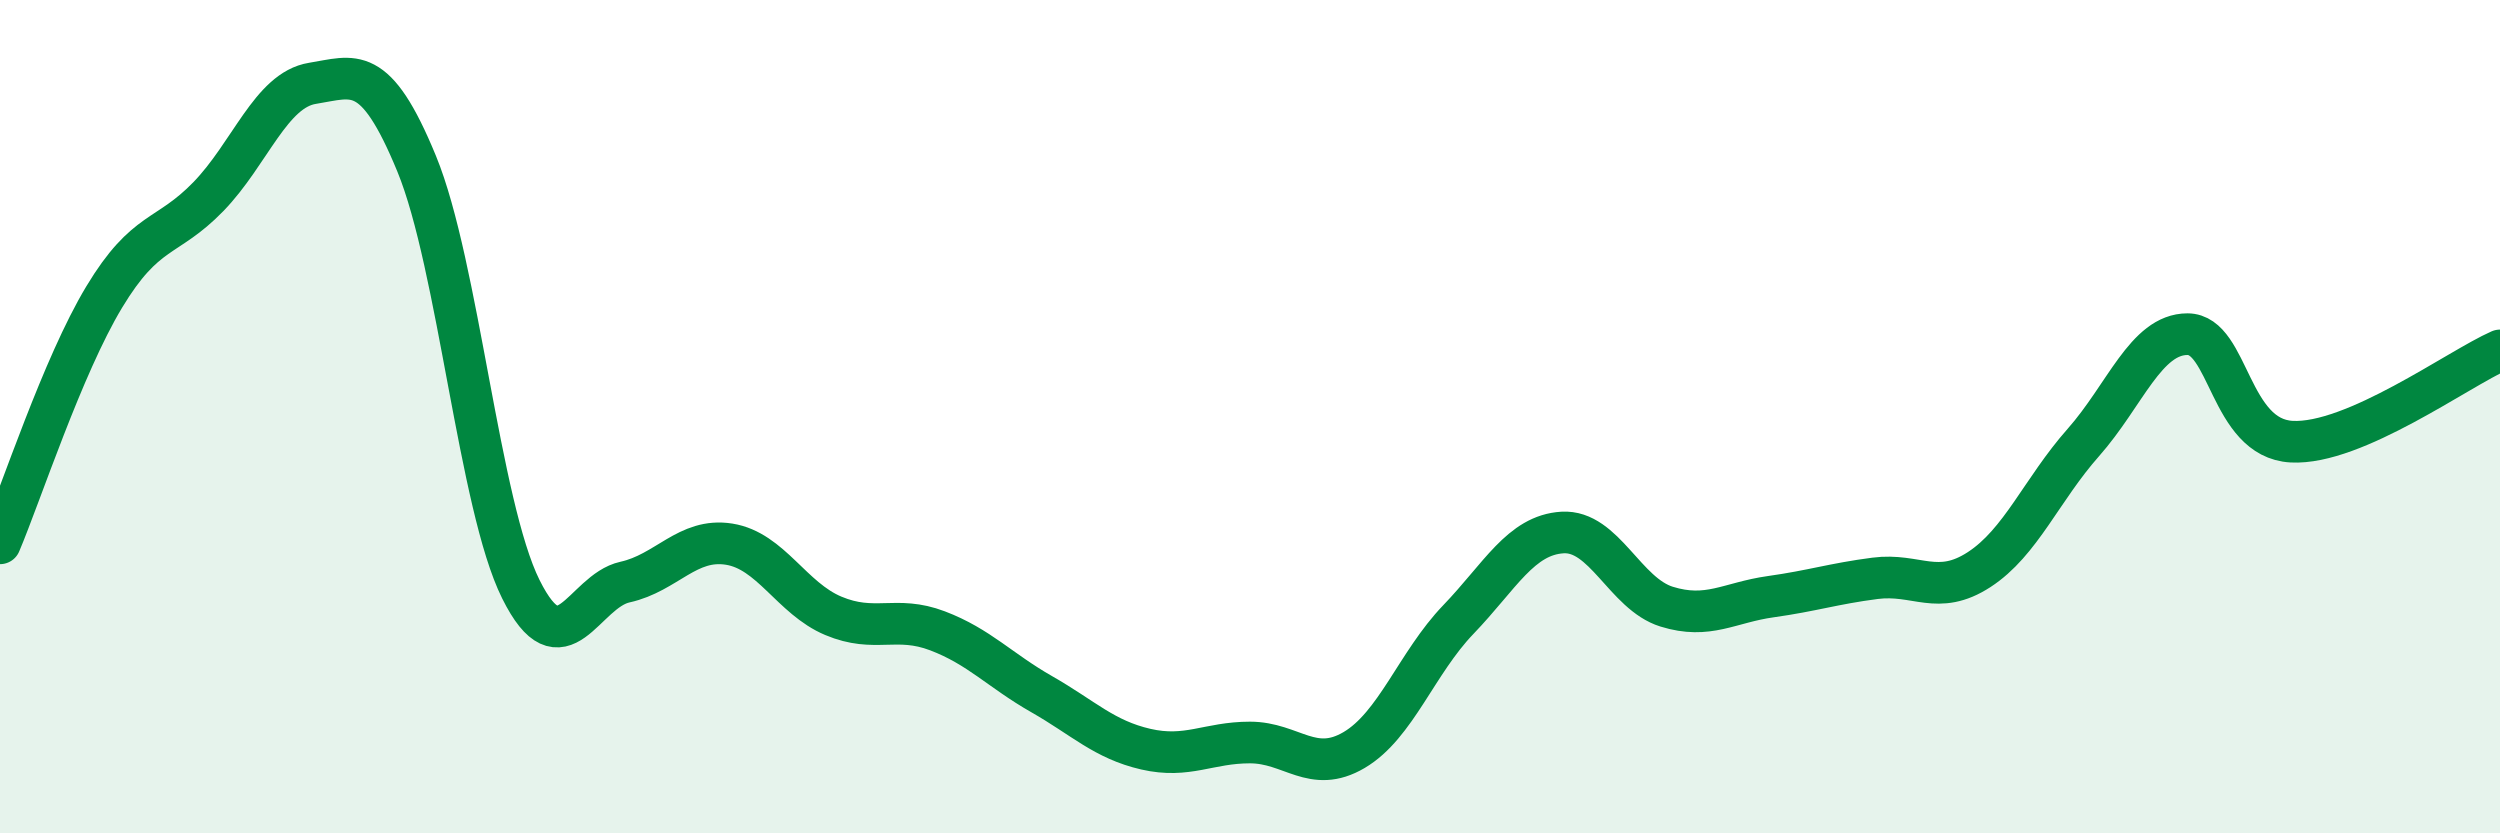 
    <svg width="60" height="20" viewBox="0 0 60 20" xmlns="http://www.w3.org/2000/svg">
      <path
        d="M 0,13.04 C 0.5,11.86 1.5,8.79 2.5,7.13 C 3.5,5.47 4,5.75 5,4.72 C 6,3.69 6.5,2.16 7.5,2 C 8.5,1.84 9,1.5 10,3.93 C 11,6.36 11.5,12.13 12.5,14.14 C 13.5,16.15 14,14.19 15,13.97 C 16,13.75 16.5,12.9 17.5,13.06 C 18.5,13.22 19,14.36 20,14.78 C 21,15.2 21.5,14.76 22.5,15.14 C 23.5,15.52 24,16.09 25,16.66 C 26,17.23 26.5,17.75 27.5,17.98 C 28.5,18.21 29,17.82 30,17.82 C 31,17.82 31.5,18.59 32.5,18 C 33.5,17.41 34,15.91 35,14.87 C 36,13.83 36.5,12.84 37.5,12.78 C 38.5,12.72 39,14.25 40,14.56 C 41,14.87 41.5,14.46 42.5,14.32 C 43.5,14.18 44,14.01 45,13.88 C 46,13.75 46.5,14.32 47.5,13.67 C 48.5,13.02 49,11.75 50,10.62 C 51,9.49 51.5,8.02 52.5,8.02 C 53.5,8.02 53.5,10.52 55,10.6 C 56.5,10.68 59,8.85 60,8.41L60 20L0 20Z"
        fill="#008740"
        opacity="0.1"
        stroke-linecap="round"
        stroke-linejoin="round"
      />
      <path
        d="M 0,13.04 C 0.5,11.86 1.5,8.79 2.5,7.13 C 3.5,5.47 4,5.75 5,4.72 C 6,3.69 6.5,2.16 7.5,2 C 8.5,1.84 9,1.5 10,3.93 C 11,6.36 11.5,12.13 12.5,14.14 C 13.5,16.15 14,14.19 15,13.97 C 16,13.75 16.5,12.9 17.5,13.06 C 18.5,13.22 19,14.36 20,14.78 C 21,15.2 21.5,14.76 22.5,15.14 C 23.5,15.52 24,16.09 25,16.66 C 26,17.23 26.5,17.75 27.5,17.98 C 28.5,18.21 29,17.82 30,17.82 C 31,17.82 31.5,18.59 32.5,18 C 33.5,17.41 34,15.91 35,14.87 C 36,13.83 36.5,12.84 37.5,12.78 C 38.5,12.72 39,14.25 40,14.56 C 41,14.87 41.5,14.46 42.5,14.32 C 43.5,14.18 44,14.01 45,13.88 C 46,13.75 46.5,14.32 47.5,13.67 C 48.5,13.02 49,11.75 50,10.62 C 51,9.49 51.5,8.02 52.5,8.02 C 53.5,8.02 53.5,10.52 55,10.6 C 56.5,10.68 59,8.85 60,8.41"
        stroke="#008740"
        stroke-width="1"
        fill="none"
        stroke-linecap="round"
        stroke-linejoin="round"
      />
    </svg>
  